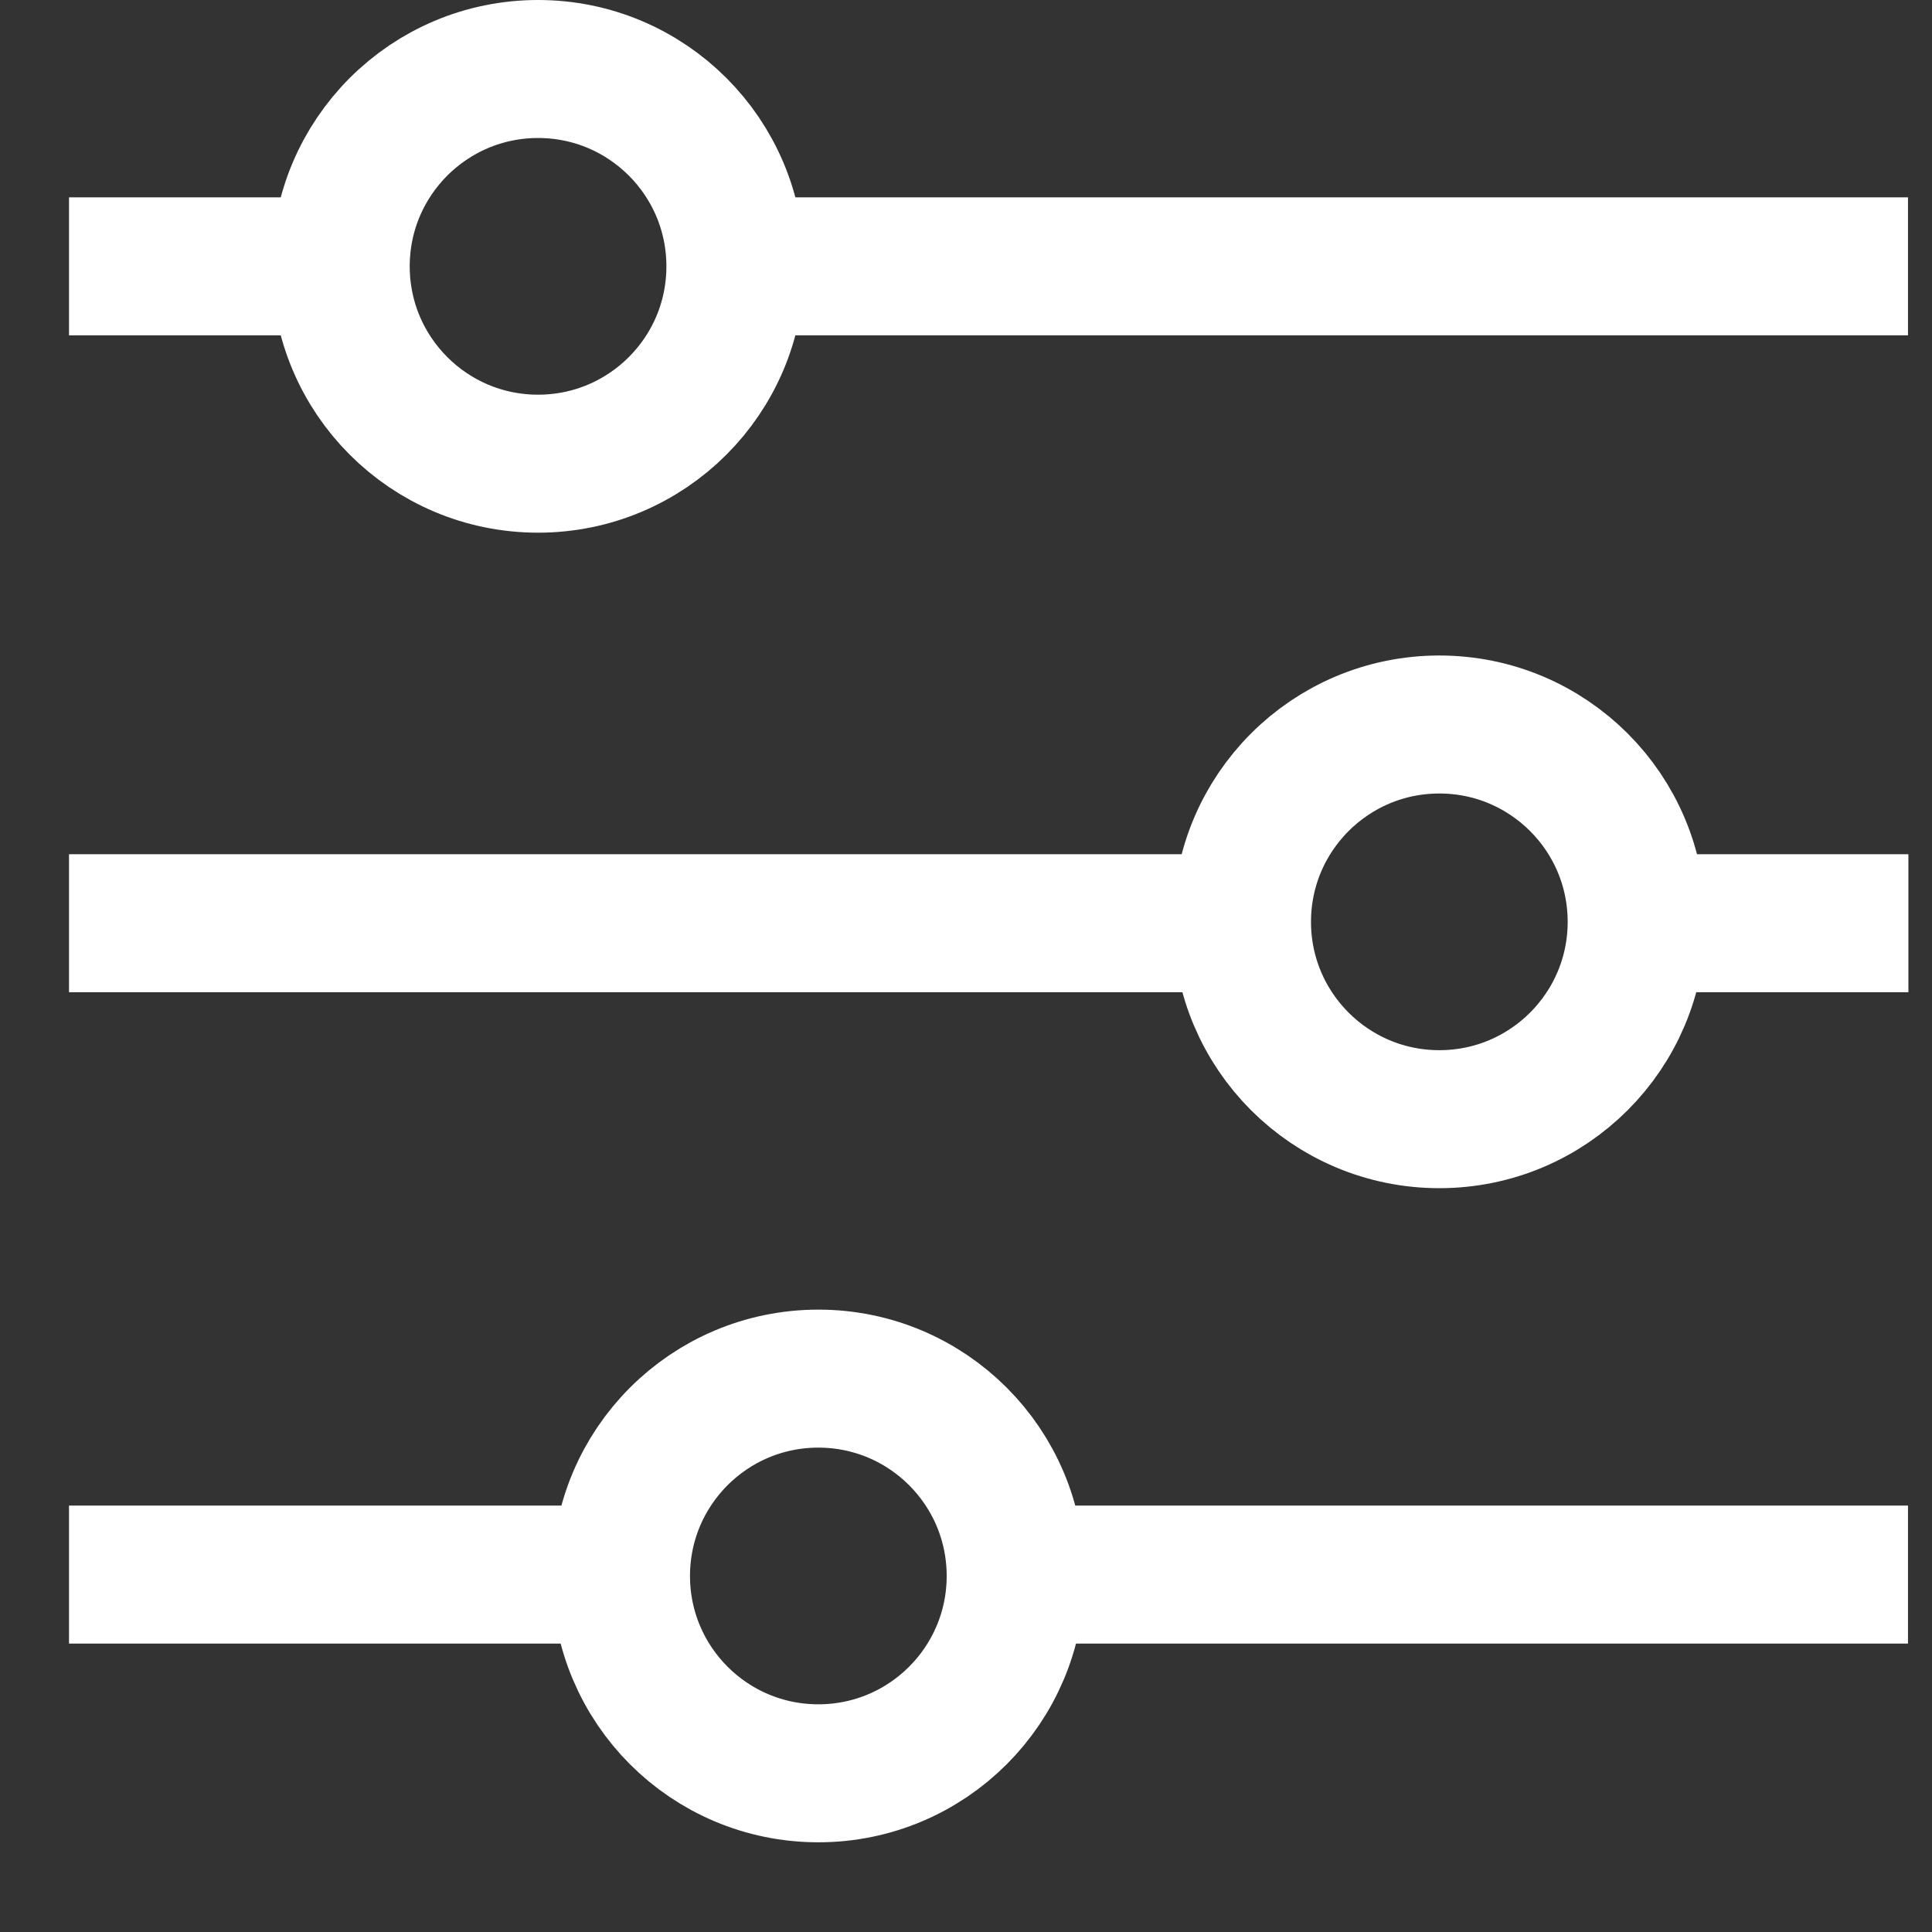 <svg width="14" height="14" viewBox="0 0 14 14" fill="none" xmlns="http://www.w3.org/2000/svg">
<rect x="0" y="0" width="14" height="14" fill="#333333" stroke="none"/>
<g id="Group 2340">
<g id="Group">
<path id="Vector" d="M5.156 1.93H13.826" stroke="white" stroke-miterlimit="10"/>
<path id="Vector_2" d="M0.5 1.93H2.47" stroke="white" stroke-miterlimit="10"/>
<path id="Vector_3" d="M3.899 3.36C4.689 3.36 5.329 2.72 5.329 1.93C5.329 1.14 4.689 0.5 3.899 0.5C3.109 0.5 2.469 1.14 2.469 1.93C2.469 2.72 3.109 3.36 3.899 3.36Z" stroke="white" stroke-miterlimit="10"/>
</g>
<g id="Group_2">
<path id="Vector_4" d="M11.859 6.69H13.829" stroke="white" stroke-miterlimit="10"/>
<path id="Vector_5" d="M0.5 6.69H8.99" stroke="white" stroke-miterlimit="10"/>
<path id="Vector_6" d="M10.43 8.11C11.22 8.11 11.86 7.47 11.86 6.68C11.86 5.89 11.22 5.25 10.43 5.25C9.64 5.25 9 5.89 9 6.68C9 7.47 9.64 8.11 10.43 8.11Z" stroke="white" stroke-miterlimit="10"/>
</g>
<g id="Group_3">
<path id="Vector_7" d="M7.156 11.41H13.826" stroke="white" stroke-miterlimit="10"/>
<path id="Vector_8" d="M0.5 11.41H4.75" stroke="white" stroke-miterlimit="10"/>
<path id="Vector_9" d="M5.93 12.85C6.72 12.85 7.36 12.21 7.36 11.42C7.36 10.63 6.72 9.99 5.93 9.99C5.14 9.99 4.5 10.63 4.5 11.42C4.5 12.21 5.14 12.85 5.93 12.85Z" stroke="white" stroke-miterlimit="10"/>
</g>
</g>
</svg>
